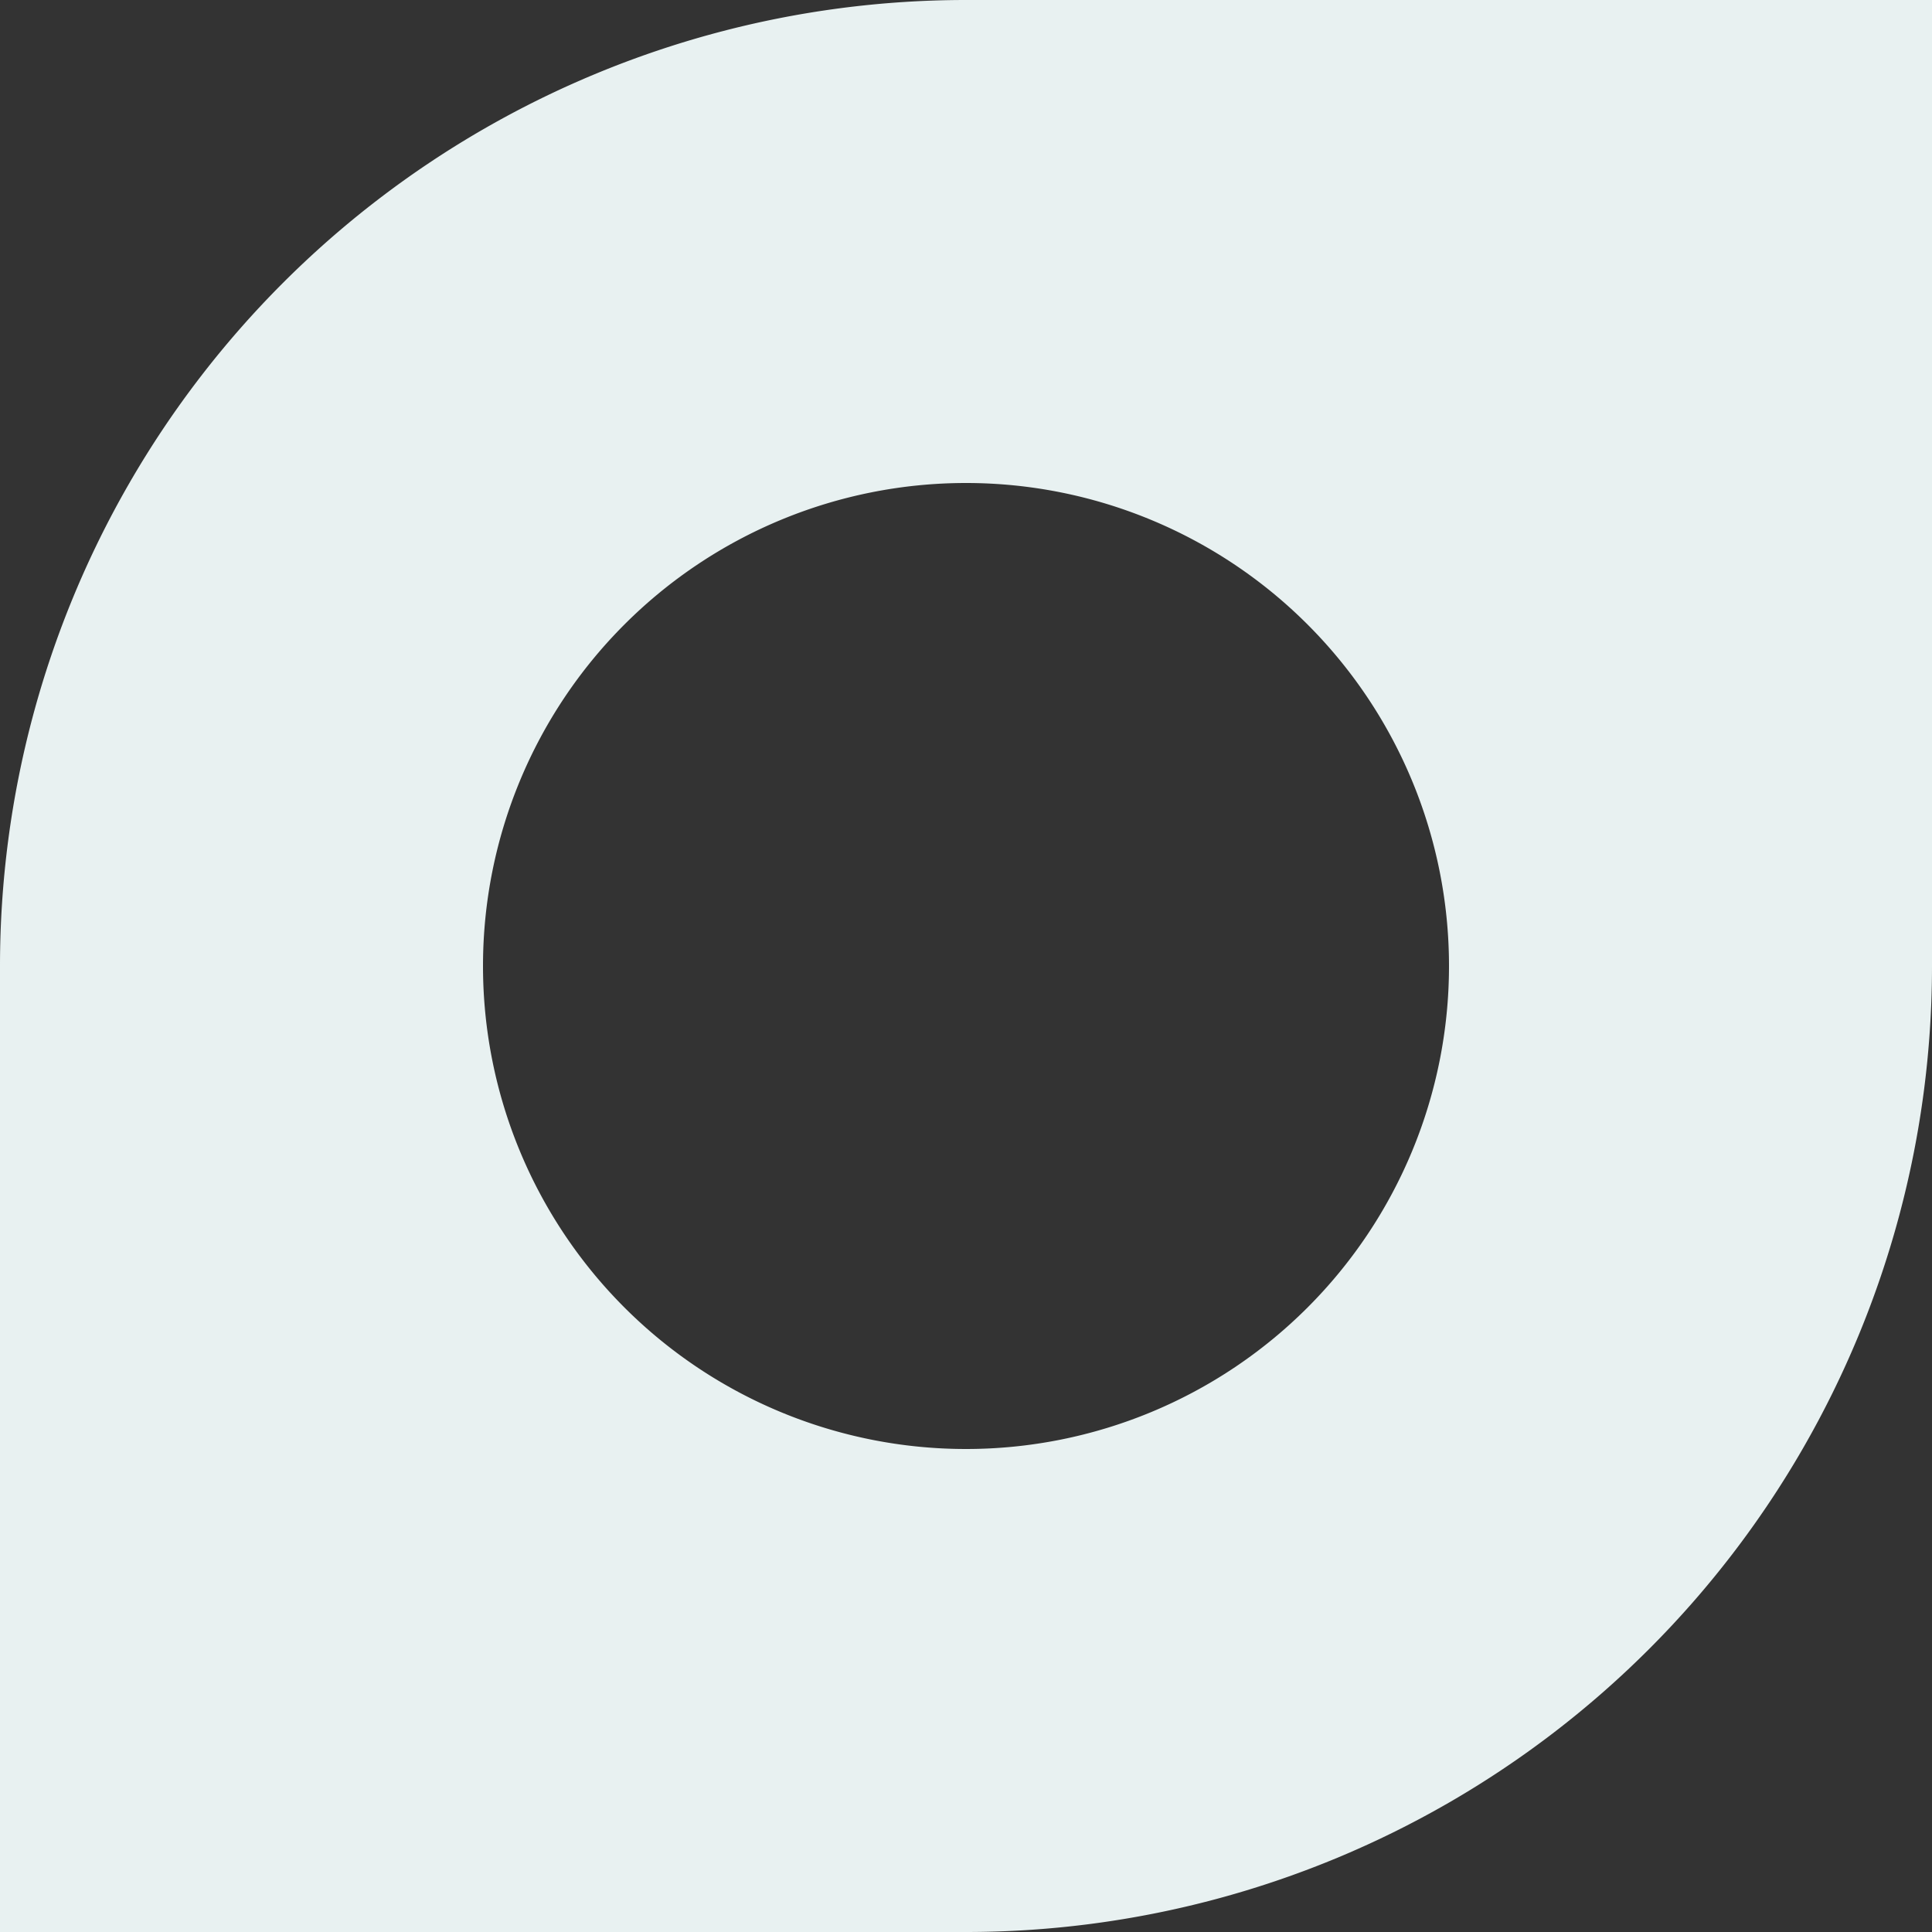 <svg xmlns="http://www.w3.org/2000/svg" viewBox="0 0 480 480"><rect x="0" y="0" width="480" height="480" fill="#333333" stroke="none"/><path d="M240 0A240 240 0 0 0 0 240v240h240a240 240 0 0 0 240-240V0H240Zm0 360a120 120 0 1 1 0-240 120 120 0 0 1 0 240Z" fill="#E8F1F1"></path></svg>